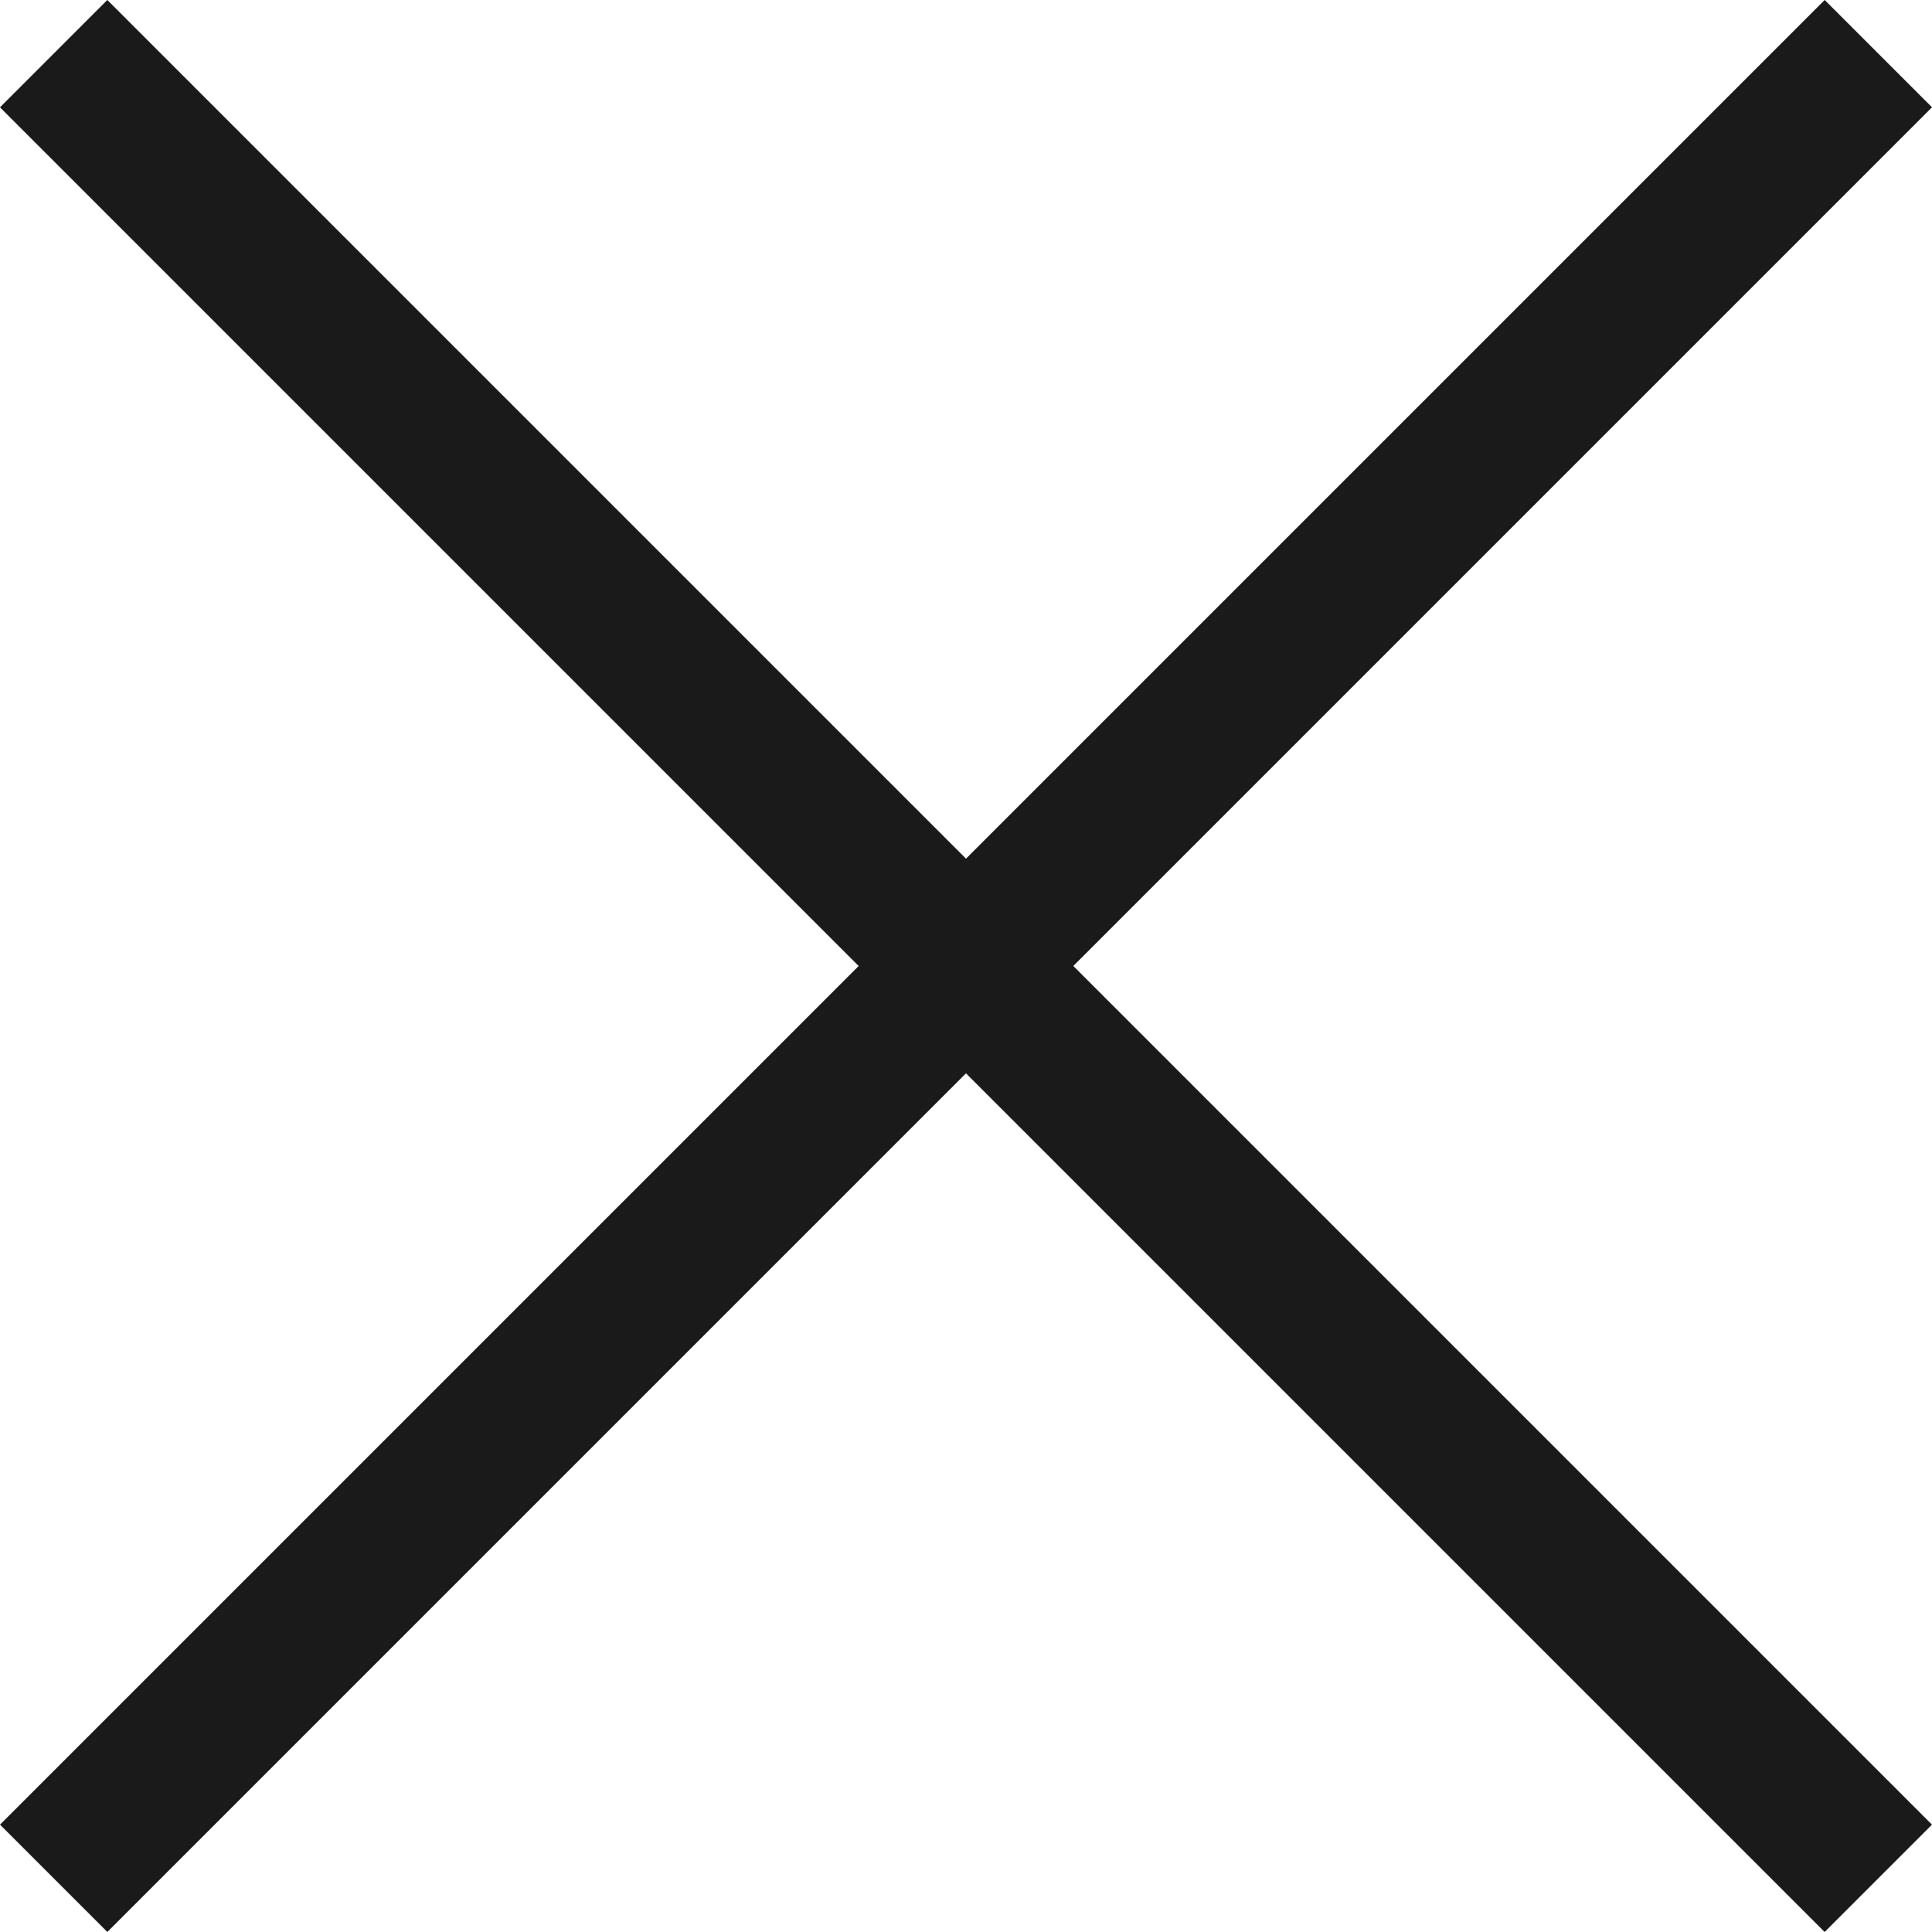 <svg xmlns="http://www.w3.org/2000/svg" width="25.456" height="25.456" viewBox="0 0 25.456 25.456"><g transform="translate(-370.272 -83.272)"><rect width="34" height="2" transform="translate(371.686 83.272) rotate(45)" fill="#1a1a1a"/><rect width="34" height="2" transform="translate(395.728 84.686) rotate(135)" fill="#1a1a1a"/></g></svg>